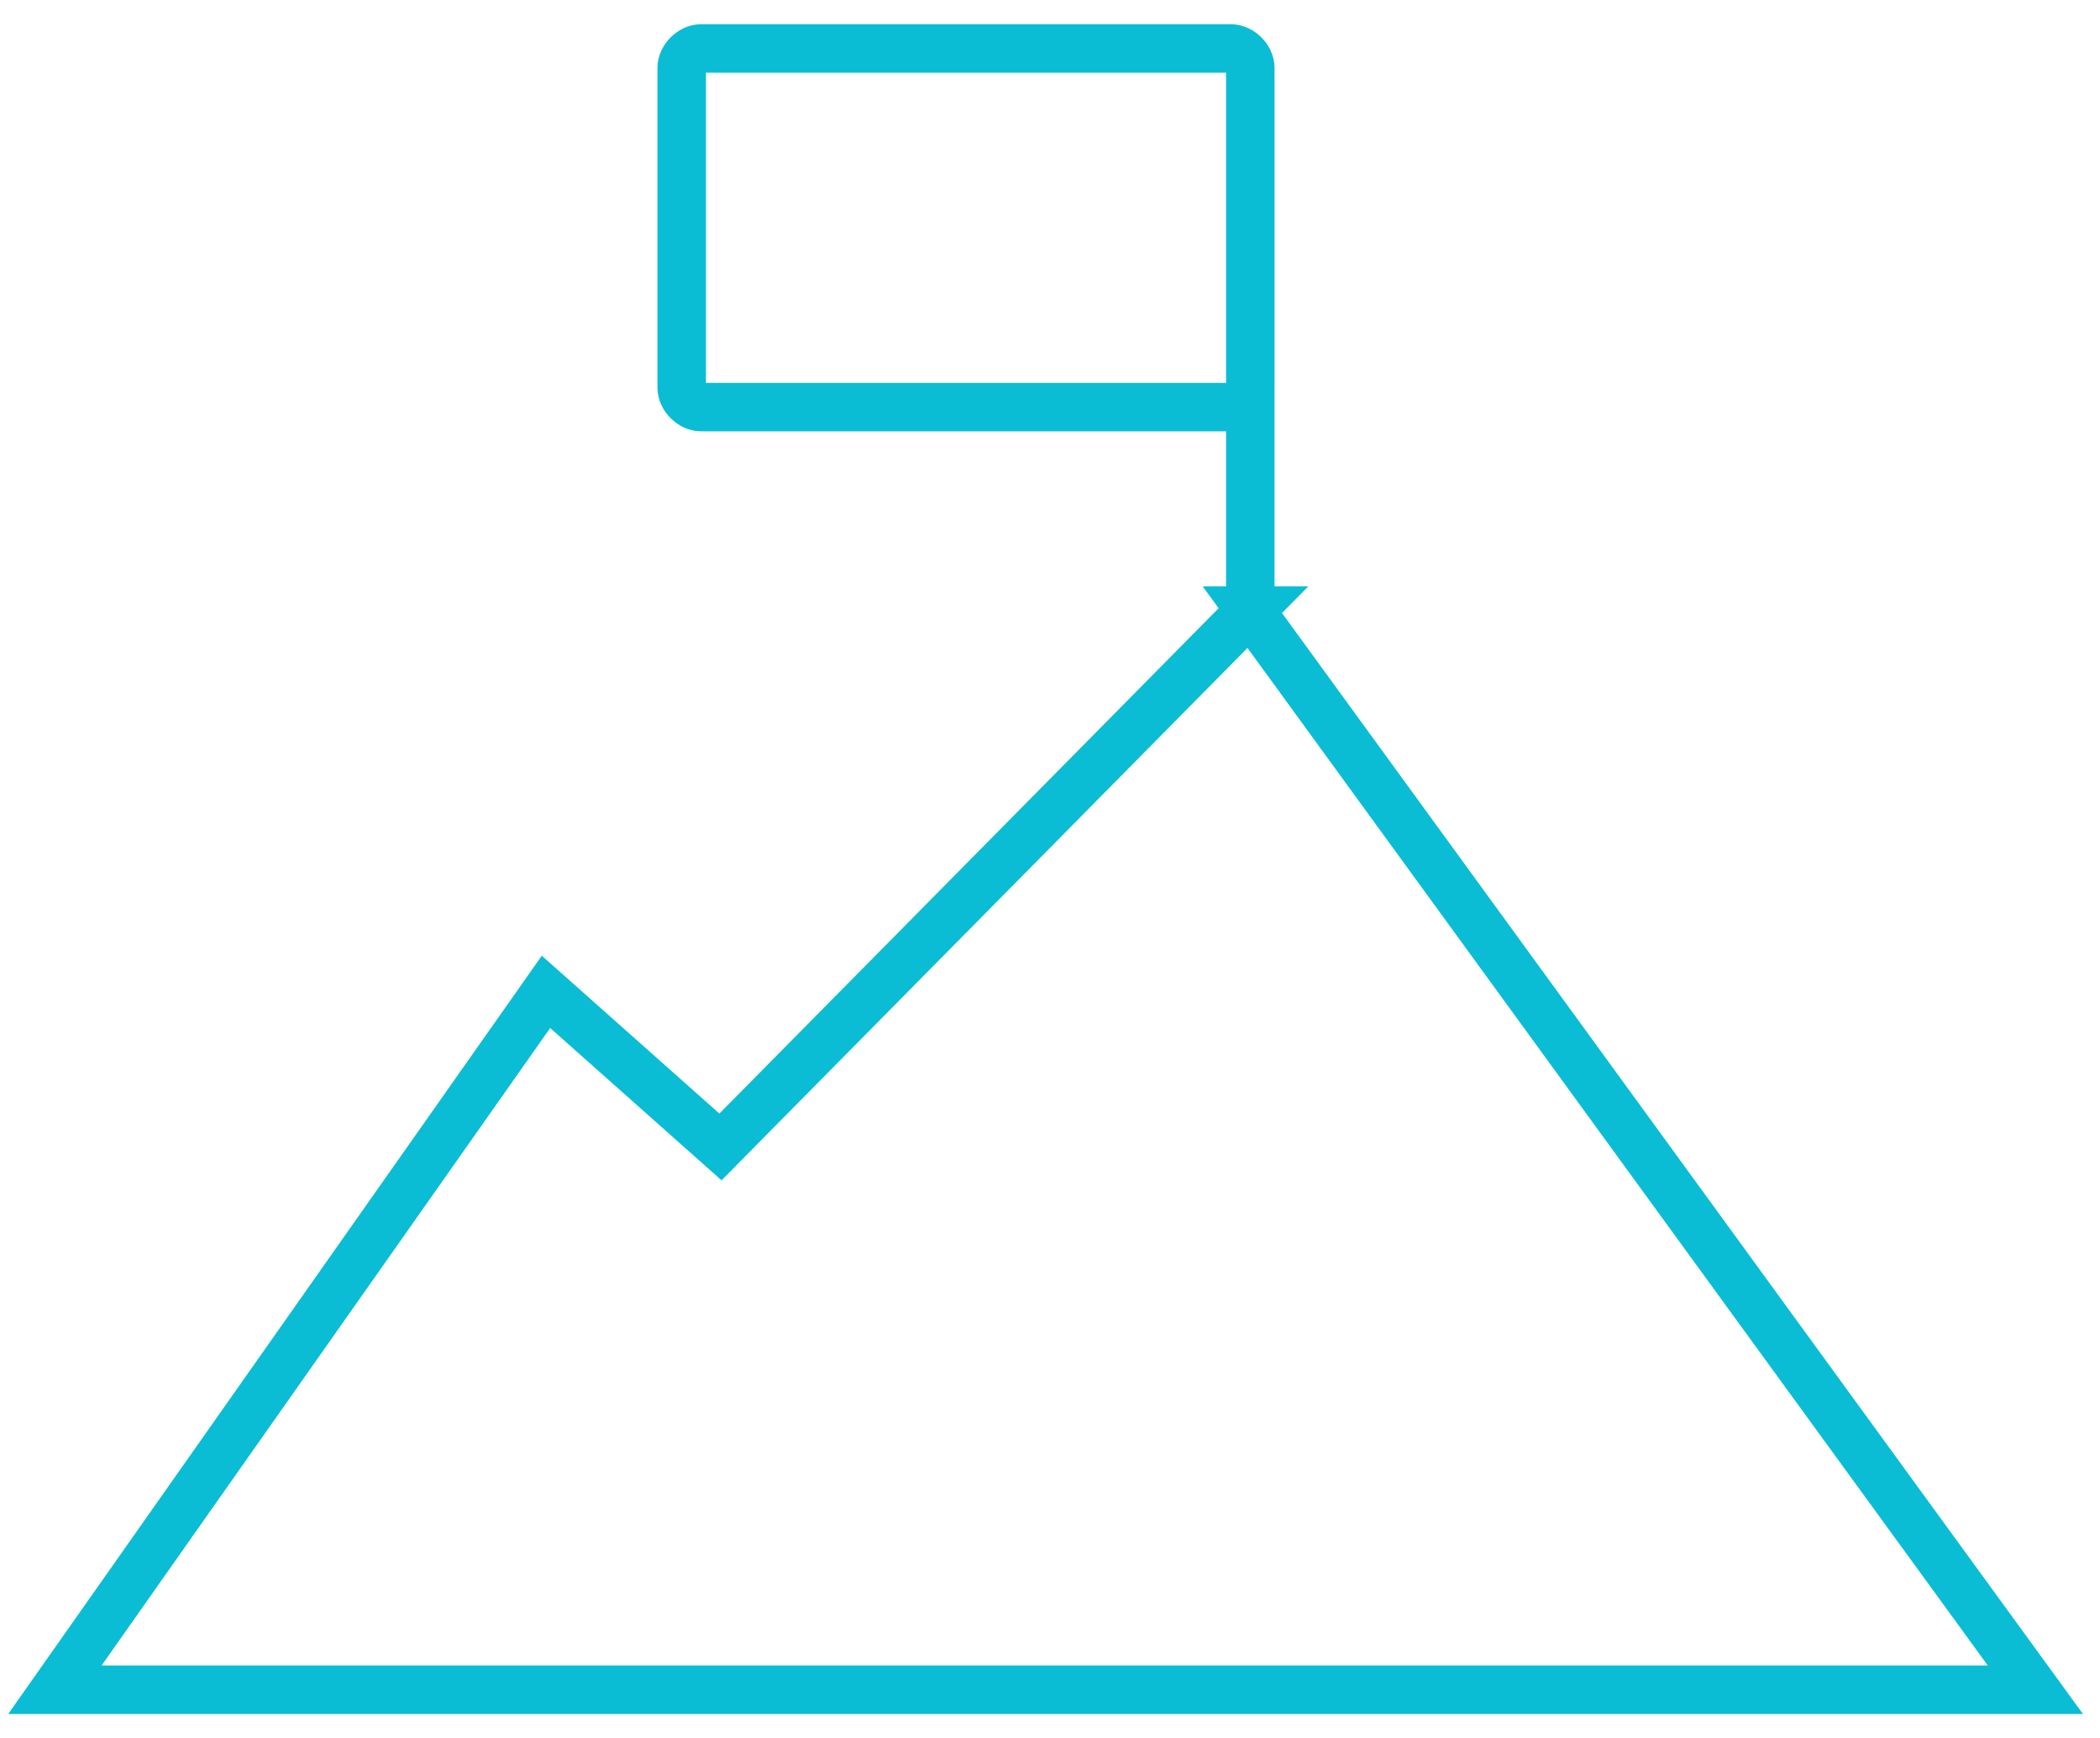<?xml version="1.0" encoding="UTF-8"?>
<svg id="Layer_1" data-name="Layer 1" xmlns="http://www.w3.org/2000/svg" version="1.1" xmlns:xlink="http://www.w3.org/1999/xlink" viewBox="0 0 65 53.8">
  <defs>
    <style>
      .cls-1 {
        stroke: #0abdd5;
        stroke-miterlimit: 10;
        stroke-width: 1.5px;
      }

      .cls-1, .cls-2 {
        fill: none;
      }

      .cls-2 {
        stroke-width: 0px;
      }

      .cls-3 {
        clip-path: url(#clippath);
      }
    </style>
    <clipPath id="clippath">
      <rect class="cls-2" x=".2" y=".7" width="64.5" height="52.4"/>
    </clipPath>
  </defs>
  <g class="cls-3">
    <g id="Group_24" data-name="Group 24">
      <path id="Path_24" data-name="Path 24" class="cls-1" d="M38.7,18.9v-7M38.1,12.6h-16.4c-.3,0-.6-.3-.6-.6V2.1c0-.3.3-.6.6-.6h16.4c.3,0,.6.3.6.6v9.9c0,.3-.3.6-.6.6h0ZM38.7,18.9l-16.4,16.6-5.4-4.8L1.7,52.3h61.3s-24.3-33.4-24.3-33.4Z"/>
    </g>
  </g>
</svg>